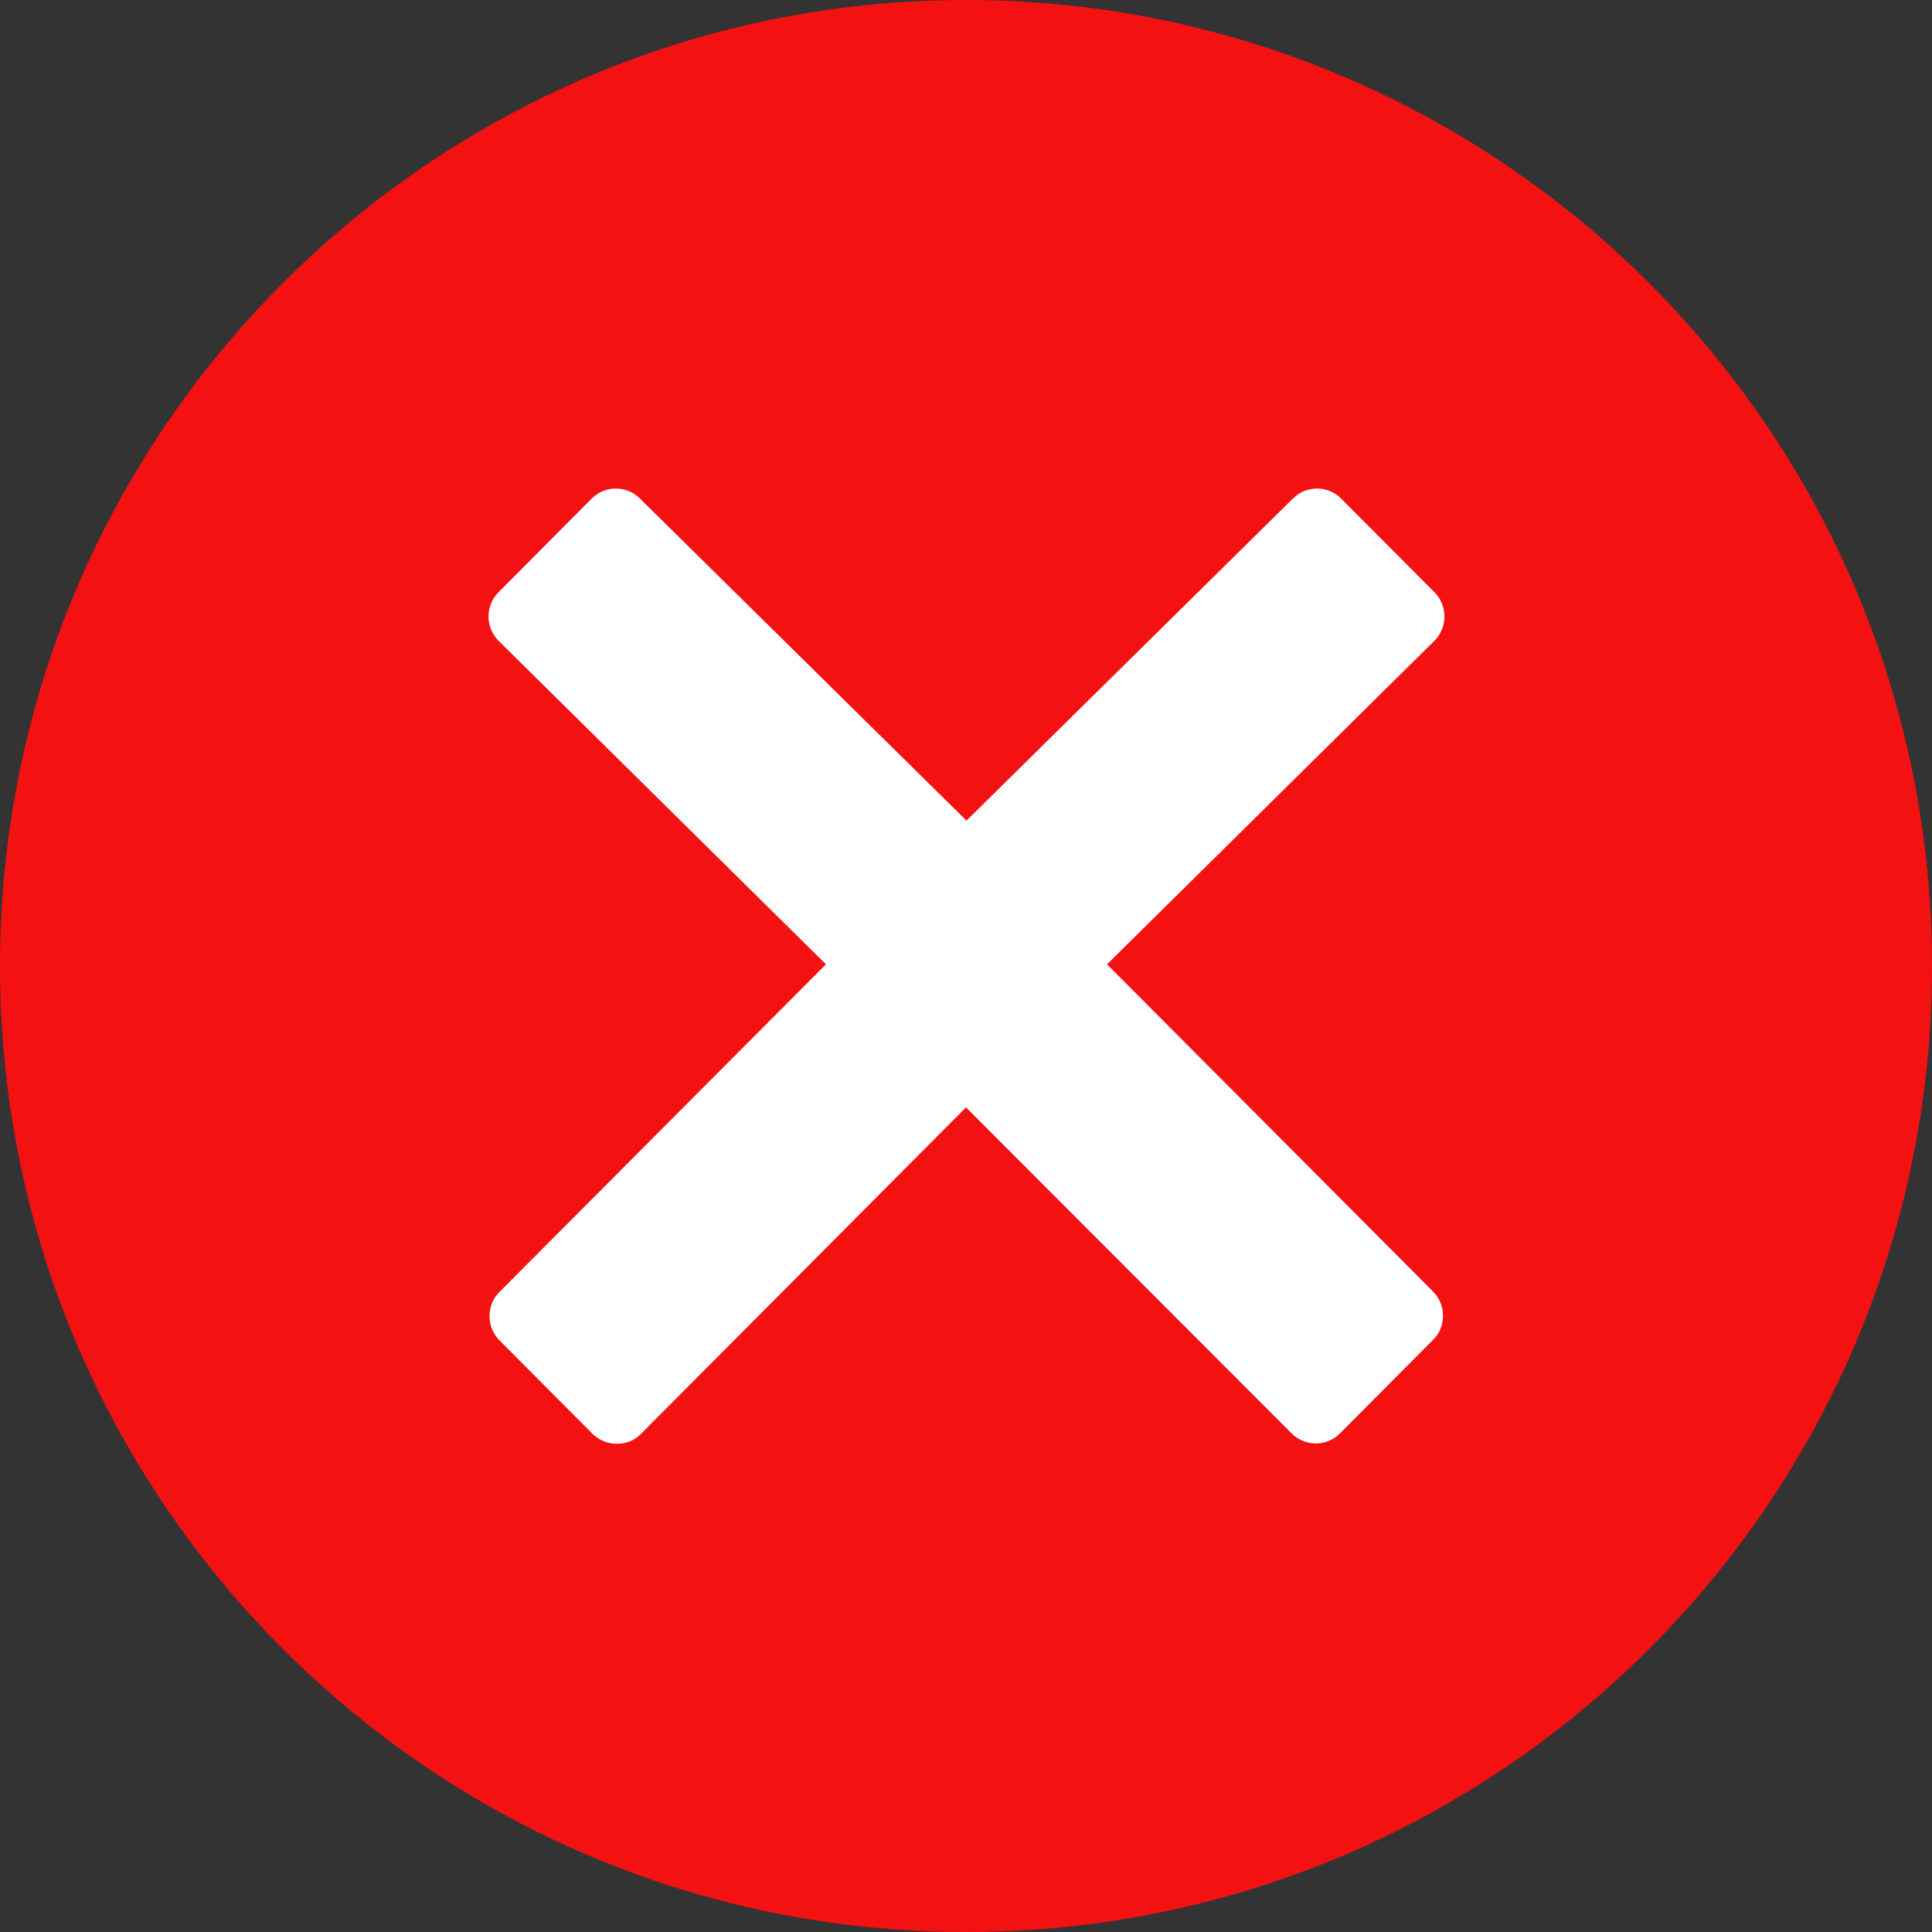 <svg width="16" height="16" viewBox="0 0 16 16" fill="none" xmlns="http://www.w3.org/2000/svg">
  <rect x="0" y="0" width="16" height="16" fill="#333333" stroke="none"/>
  <path d="M8 0C3.582 0 0 3.582 0 8C0 12.418 3.582 16 8 16C12.418 16 16 12.418 16 8C16 3.582 12.418 0 8 0Z" fill="#F31112"/>
  <path fill-rule="evenodd" clip-rule="evenodd" d="M11.868 10.696C11.922 10.75 11.95 10.821 11.95 10.896C11.95 10.971 11.922 11.046 11.868 11.096L11.097 11.871C11.04 11.928 10.968 11.954 10.897 11.954C10.825 11.954 10.75 11.925 10.697 11.871L8 9.171L5.308 11.875C5.254 11.932 5.179 11.957 5.108 11.957C5.036 11.957 4.961 11.928 4.908 11.875L4.136 11.1C4.083 11.046 4.054 10.975 4.054 10.9C4.054 10.825 4.083 10.75 4.136 10.7L6.84 7.986L4.129 5.307C4.018 5.196 4.018 5.014 4.129 4.904L4.9 4.129C4.954 4.075 5.025 4.046 5.1 4.046C5.175 4.046 5.247 4.075 5.3 4.129L8.004 6.796L10.707 4.129C10.761 4.075 10.832 4.046 10.908 4.046C10.982 4.046 11.054 4.075 11.107 4.129L11.879 4.904C11.99 5.014 11.99 5.196 11.879 5.307L9.168 7.986L11.868 10.696Z" fill="white"/>
</svg>
